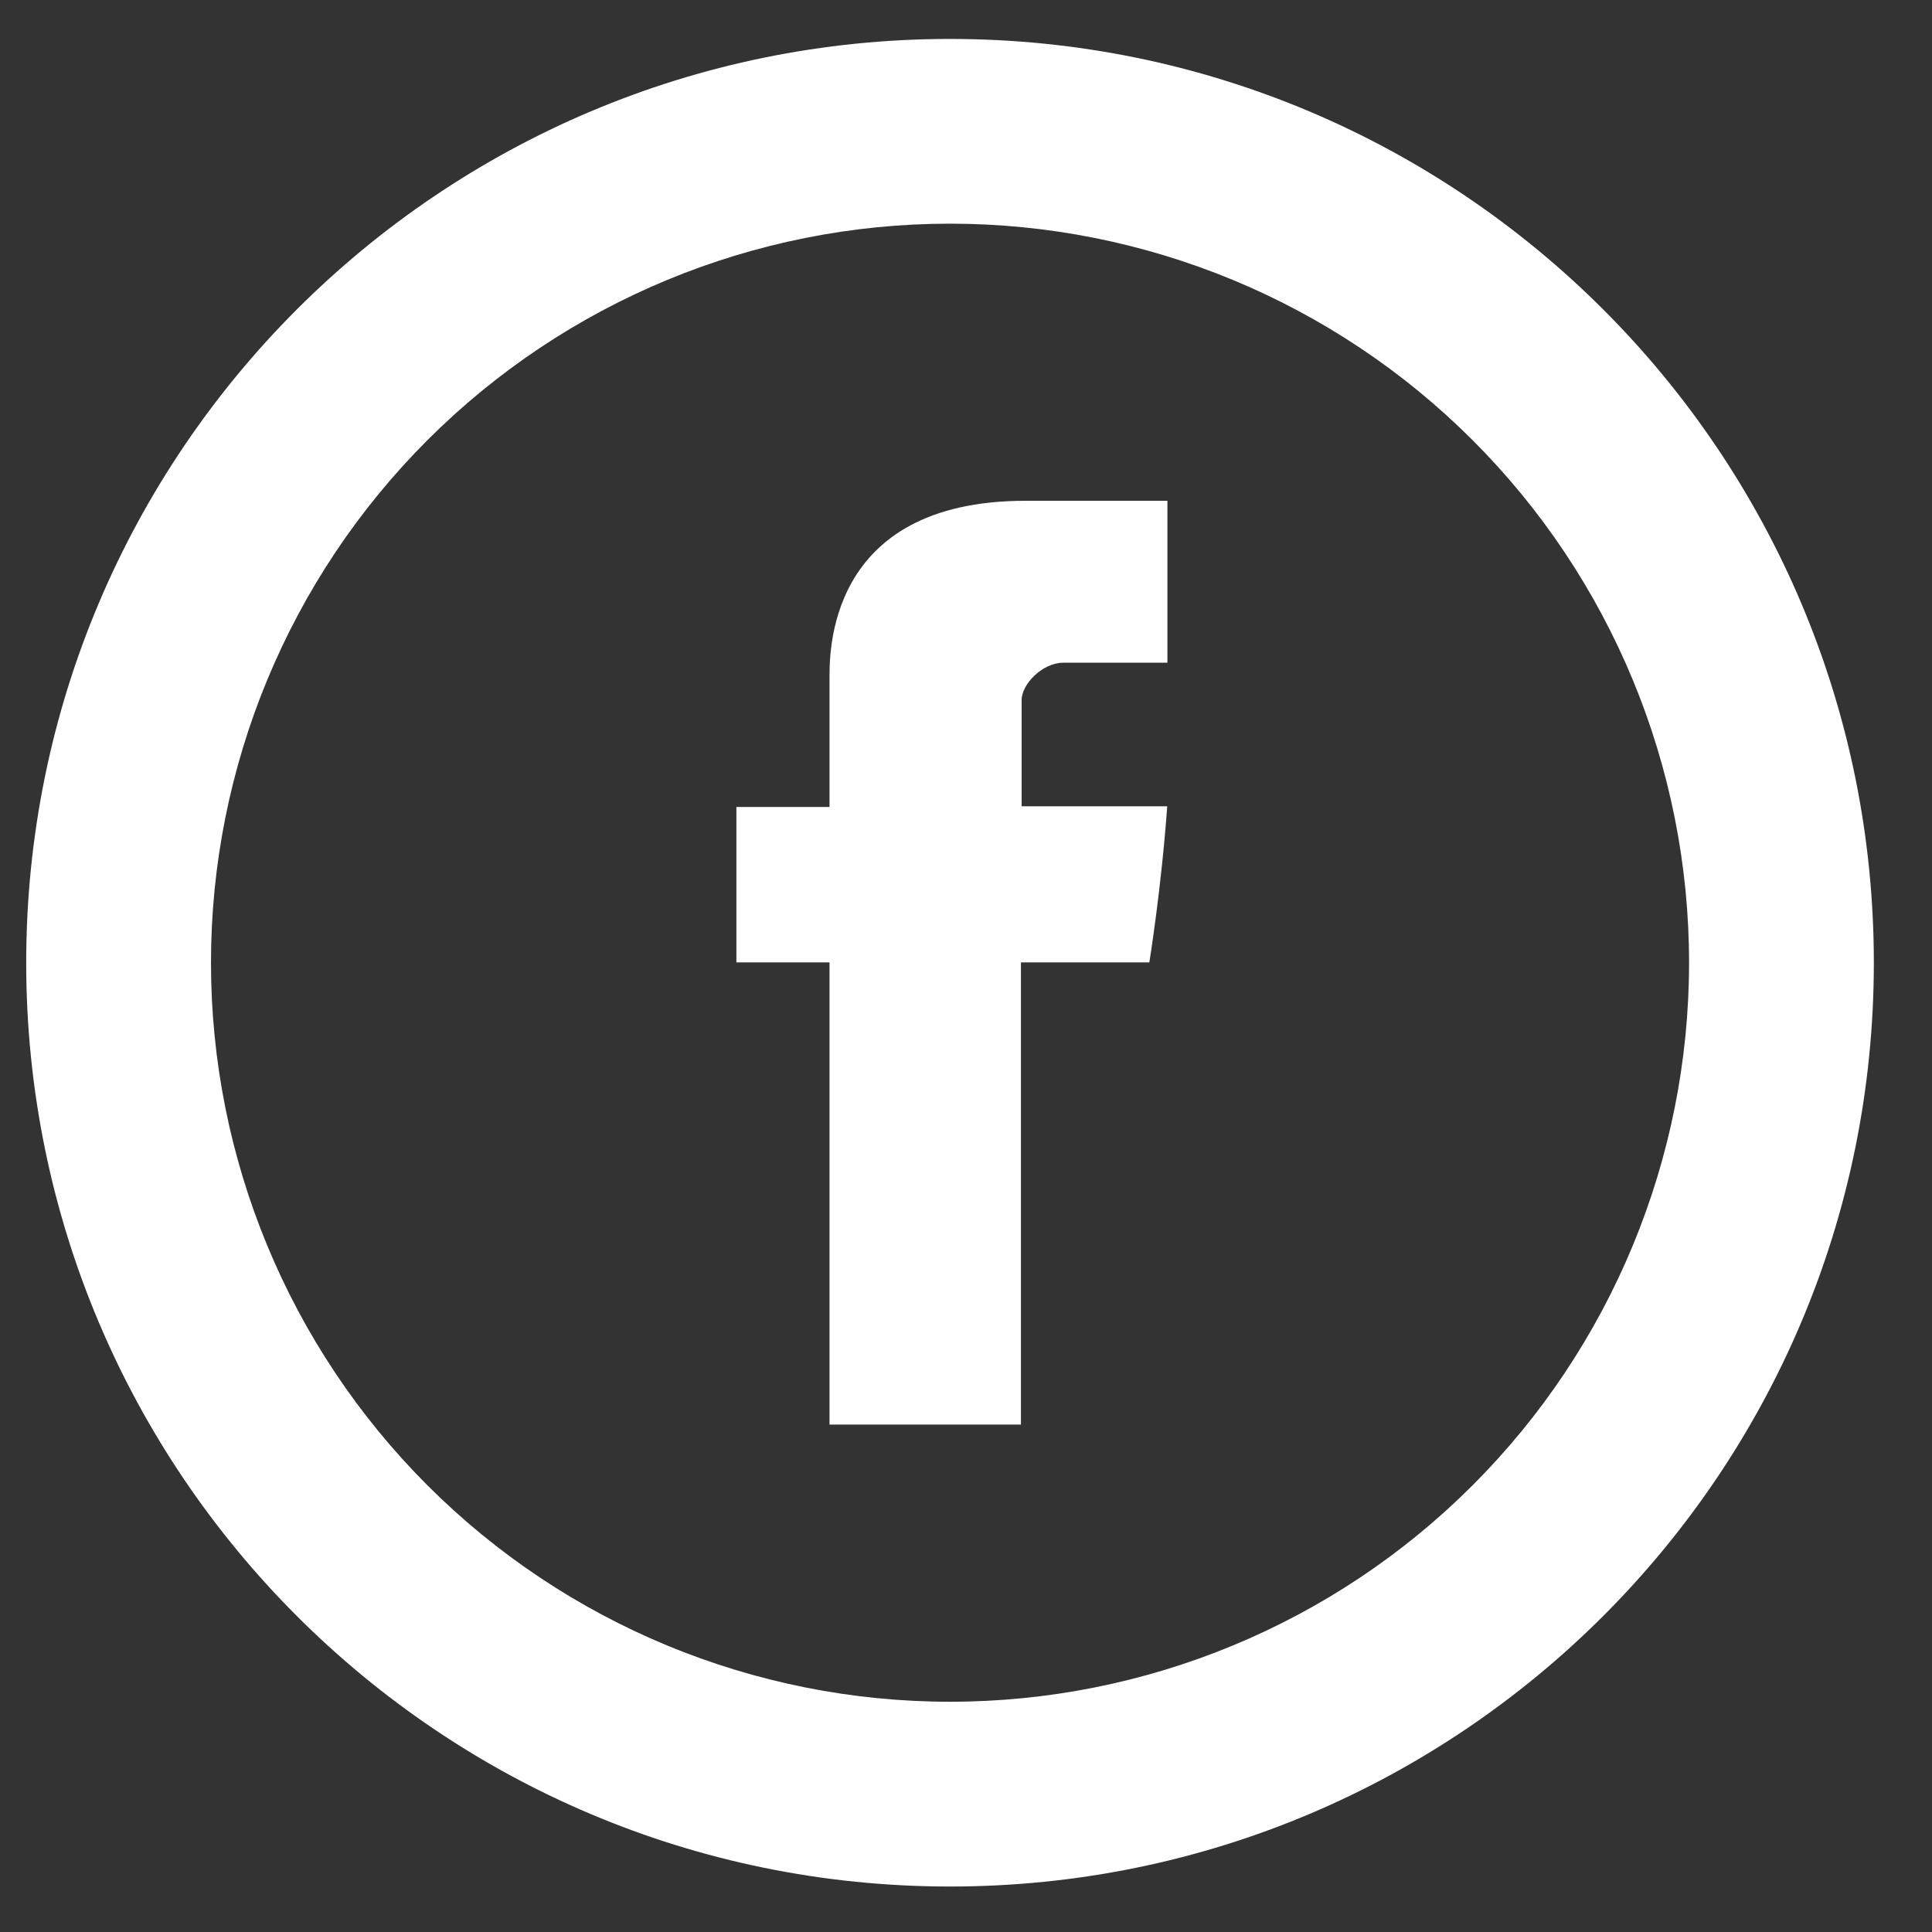 <svg width="39" height="39" viewBox="0 0 39 39" fill="none" xmlns="http://www.w3.org/2000/svg">
<rect x="0" y="0" width="39" height="39" fill="#333333" stroke="none"/>
<g clip-path="url(#clip0_1726_5143)">
<path d="M16.745 13.721V16.289H14.865V19.427H16.745V28.757H20.609V19.427H23.201C23.201 19.427 23.445 17.922 23.562 16.276H20.623V14.131C20.623 13.809 21.045 13.378 21.463 13.378H23.566V10.109H20.704C16.65 10.109 16.745 13.251 16.745 13.721Z" fill="white"/>
<path d="M19.177 34.352C23.134 34.352 26.929 32.781 29.726 29.983C32.524 27.185 34.096 23.39 34.096 19.434C34.096 15.477 32.524 11.682 29.726 8.885C26.929 6.087 23.134 4.515 19.177 4.515C15.221 4.515 11.426 6.087 8.628 8.885C5.831 11.682 4.259 15.477 4.259 19.434C4.259 23.39 5.831 27.185 8.628 29.983C11.426 32.781 15.221 34.352 19.177 34.352V34.352ZM19.177 38.082C8.878 38.082 0.529 29.733 0.529 19.434C0.529 9.134 8.878 0.786 19.177 0.786C29.477 0.786 37.826 9.134 37.826 19.434C37.826 29.733 29.477 38.082 19.177 38.082Z" fill="white"/>
</g>
<defs>
<clipPath id="clip0_1726_5143">
<rect width="37.689" height="37.689" fill="white" transform="translate(0.333 0.589)"/>
</clipPath>
</defs>
</svg>
